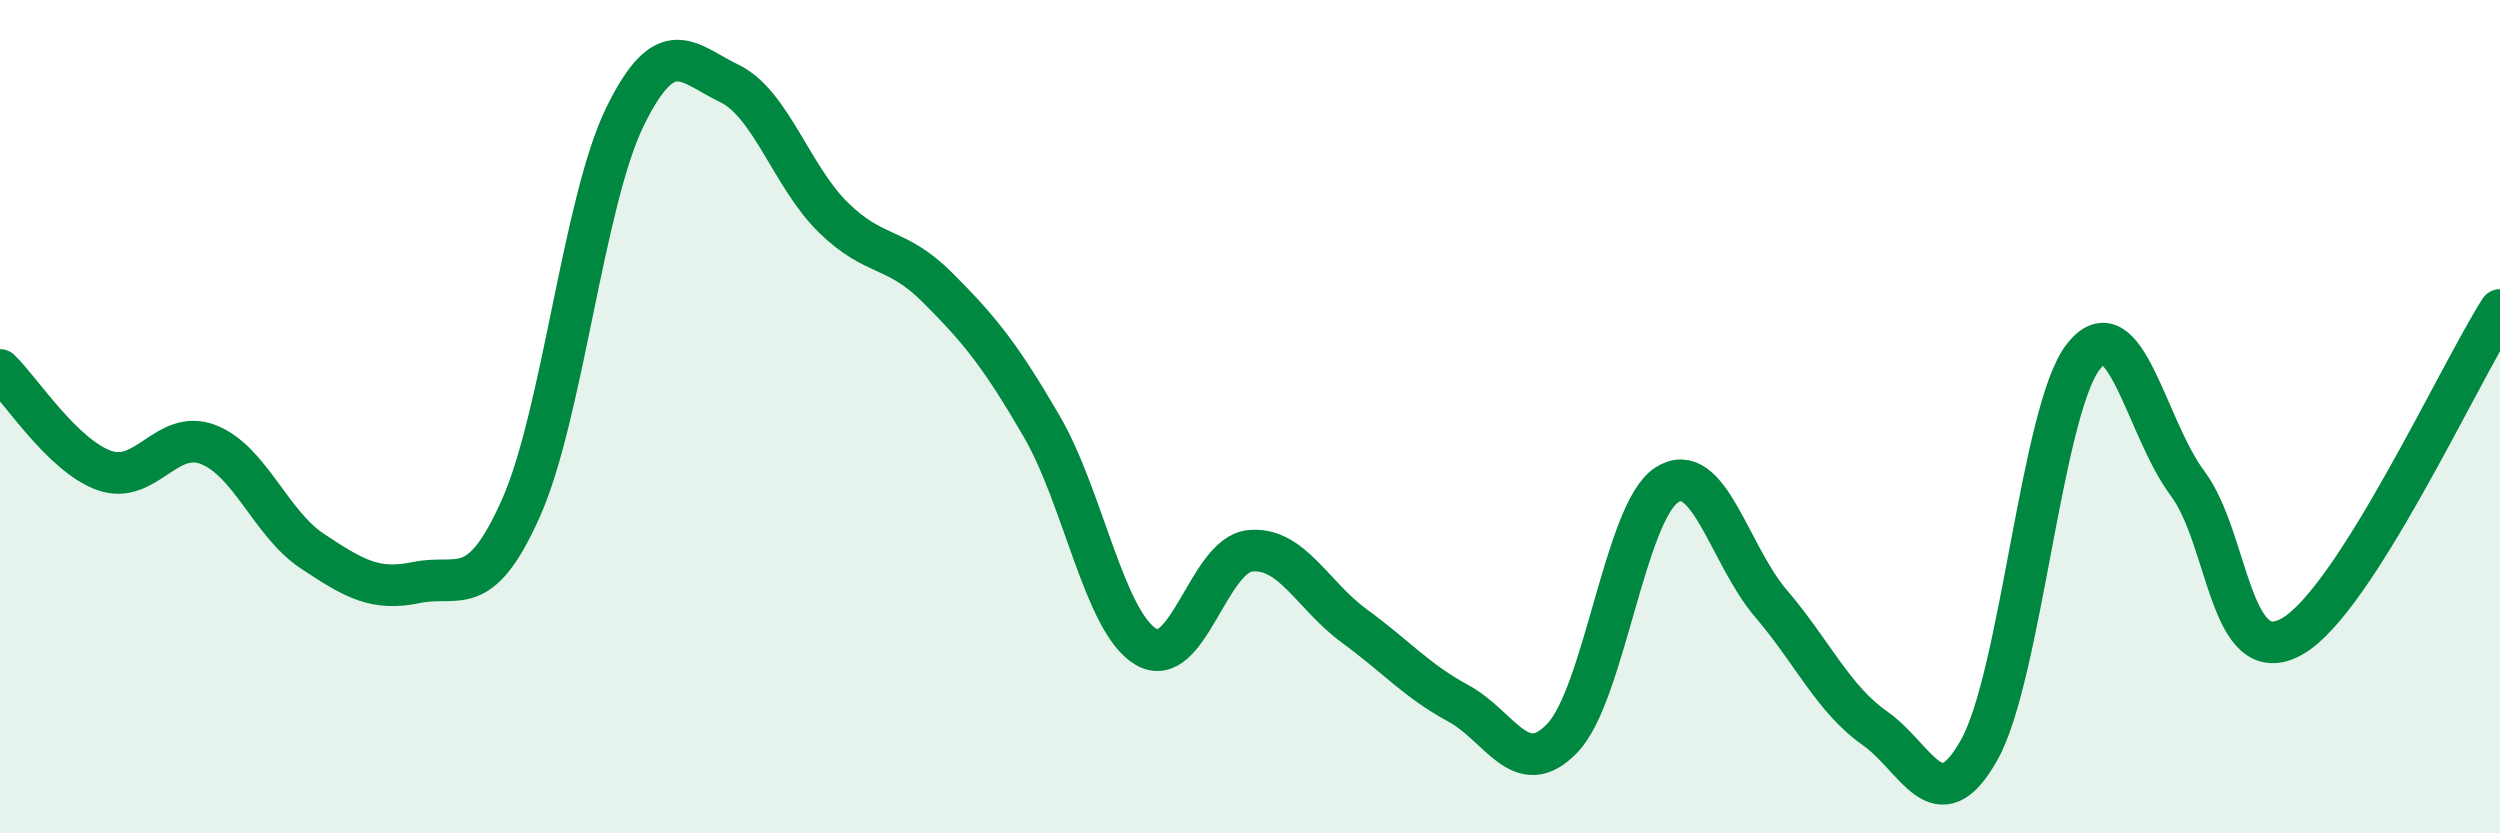 
    <svg width="60" height="20" viewBox="0 0 60 20" xmlns="http://www.w3.org/2000/svg">
      <path
        d="M 0,8.88 C 0.5,9.36 1.5,10.93 2.5,11.29 C 3.5,11.65 4,10.28 5,10.67 C 6,11.06 6.5,12.57 7.5,13.23 C 8.5,13.89 9,14.19 10,13.98 C 11,13.77 11.5,14.44 12.5,12.2 C 13.5,9.96 14,4.84 15,2.8 C 16,0.76 16.5,1.52 17.5,2 C 18.5,2.48 19,4.24 20,5.22 C 21,6.2 21.5,5.9 22.5,6.9 C 23.5,7.9 24,8.51 25,10.23 C 26,11.95 26.5,14.92 27.5,15.52 C 28.5,16.12 29,13.32 30,13.22 C 31,13.12 31.5,14.29 32.5,15.02 C 33.5,15.75 34,16.34 35,16.88 C 36,17.42 36.5,18.76 37.5,17.71 C 38.5,16.66 39,12.29 40,11.64 C 41,10.99 41.5,13.31 42.5,14.48 C 43.5,15.65 44,16.78 45,17.48 C 46,18.18 46.5,19.78 47.5,18 C 48.5,16.22 49,9.84 50,8.56 C 51,7.28 51.5,10.26 52.5,11.6 C 53.5,12.94 53.5,16.11 55,15.28 C 56.5,14.45 59,9.01 60,7.44L60 20L0 20Z"
        fill="#008740"
        opacity="0.1"
        stroke-linecap="round"
        stroke-linejoin="round"
      />
      <path
        d="M 0,8.88 C 0.5,9.36 1.5,10.93 2.5,11.29 C 3.5,11.65 4,10.28 5,10.67 C 6,11.06 6.5,12.57 7.5,13.23 C 8.5,13.89 9,14.19 10,13.98 C 11,13.77 11.5,14.44 12.5,12.2 C 13.5,9.96 14,4.84 15,2.8 C 16,0.76 16.5,1.52 17.5,2 C 18.5,2.48 19,4.24 20,5.22 C 21,6.2 21.5,5.9 22.5,6.9 C 23.5,7.9 24,8.51 25,10.23 C 26,11.95 26.5,14.92 27.5,15.52 C 28.5,16.12 29,13.32 30,13.22 C 31,13.12 31.5,14.29 32.5,15.02 C 33.5,15.75 34,16.34 35,16.88 C 36,17.42 36.5,18.76 37.5,17.71 C 38.5,16.66 39,12.29 40,11.64 C 41,10.99 41.5,13.31 42.5,14.48 C 43.5,15.65 44,16.78 45,17.48 C 46,18.18 46.5,19.78 47.5,18 C 48.5,16.22 49,9.84 50,8.56 C 51,7.28 51.5,10.26 52.5,11.6 C 53.5,12.94 53.5,16.11 55,15.28 C 56.5,14.45 59,9.01 60,7.44"
        stroke="#008740"
        stroke-width="1"
        fill="none"
        stroke-linecap="round"
        stroke-linejoin="round"
      />
    </svg>
  